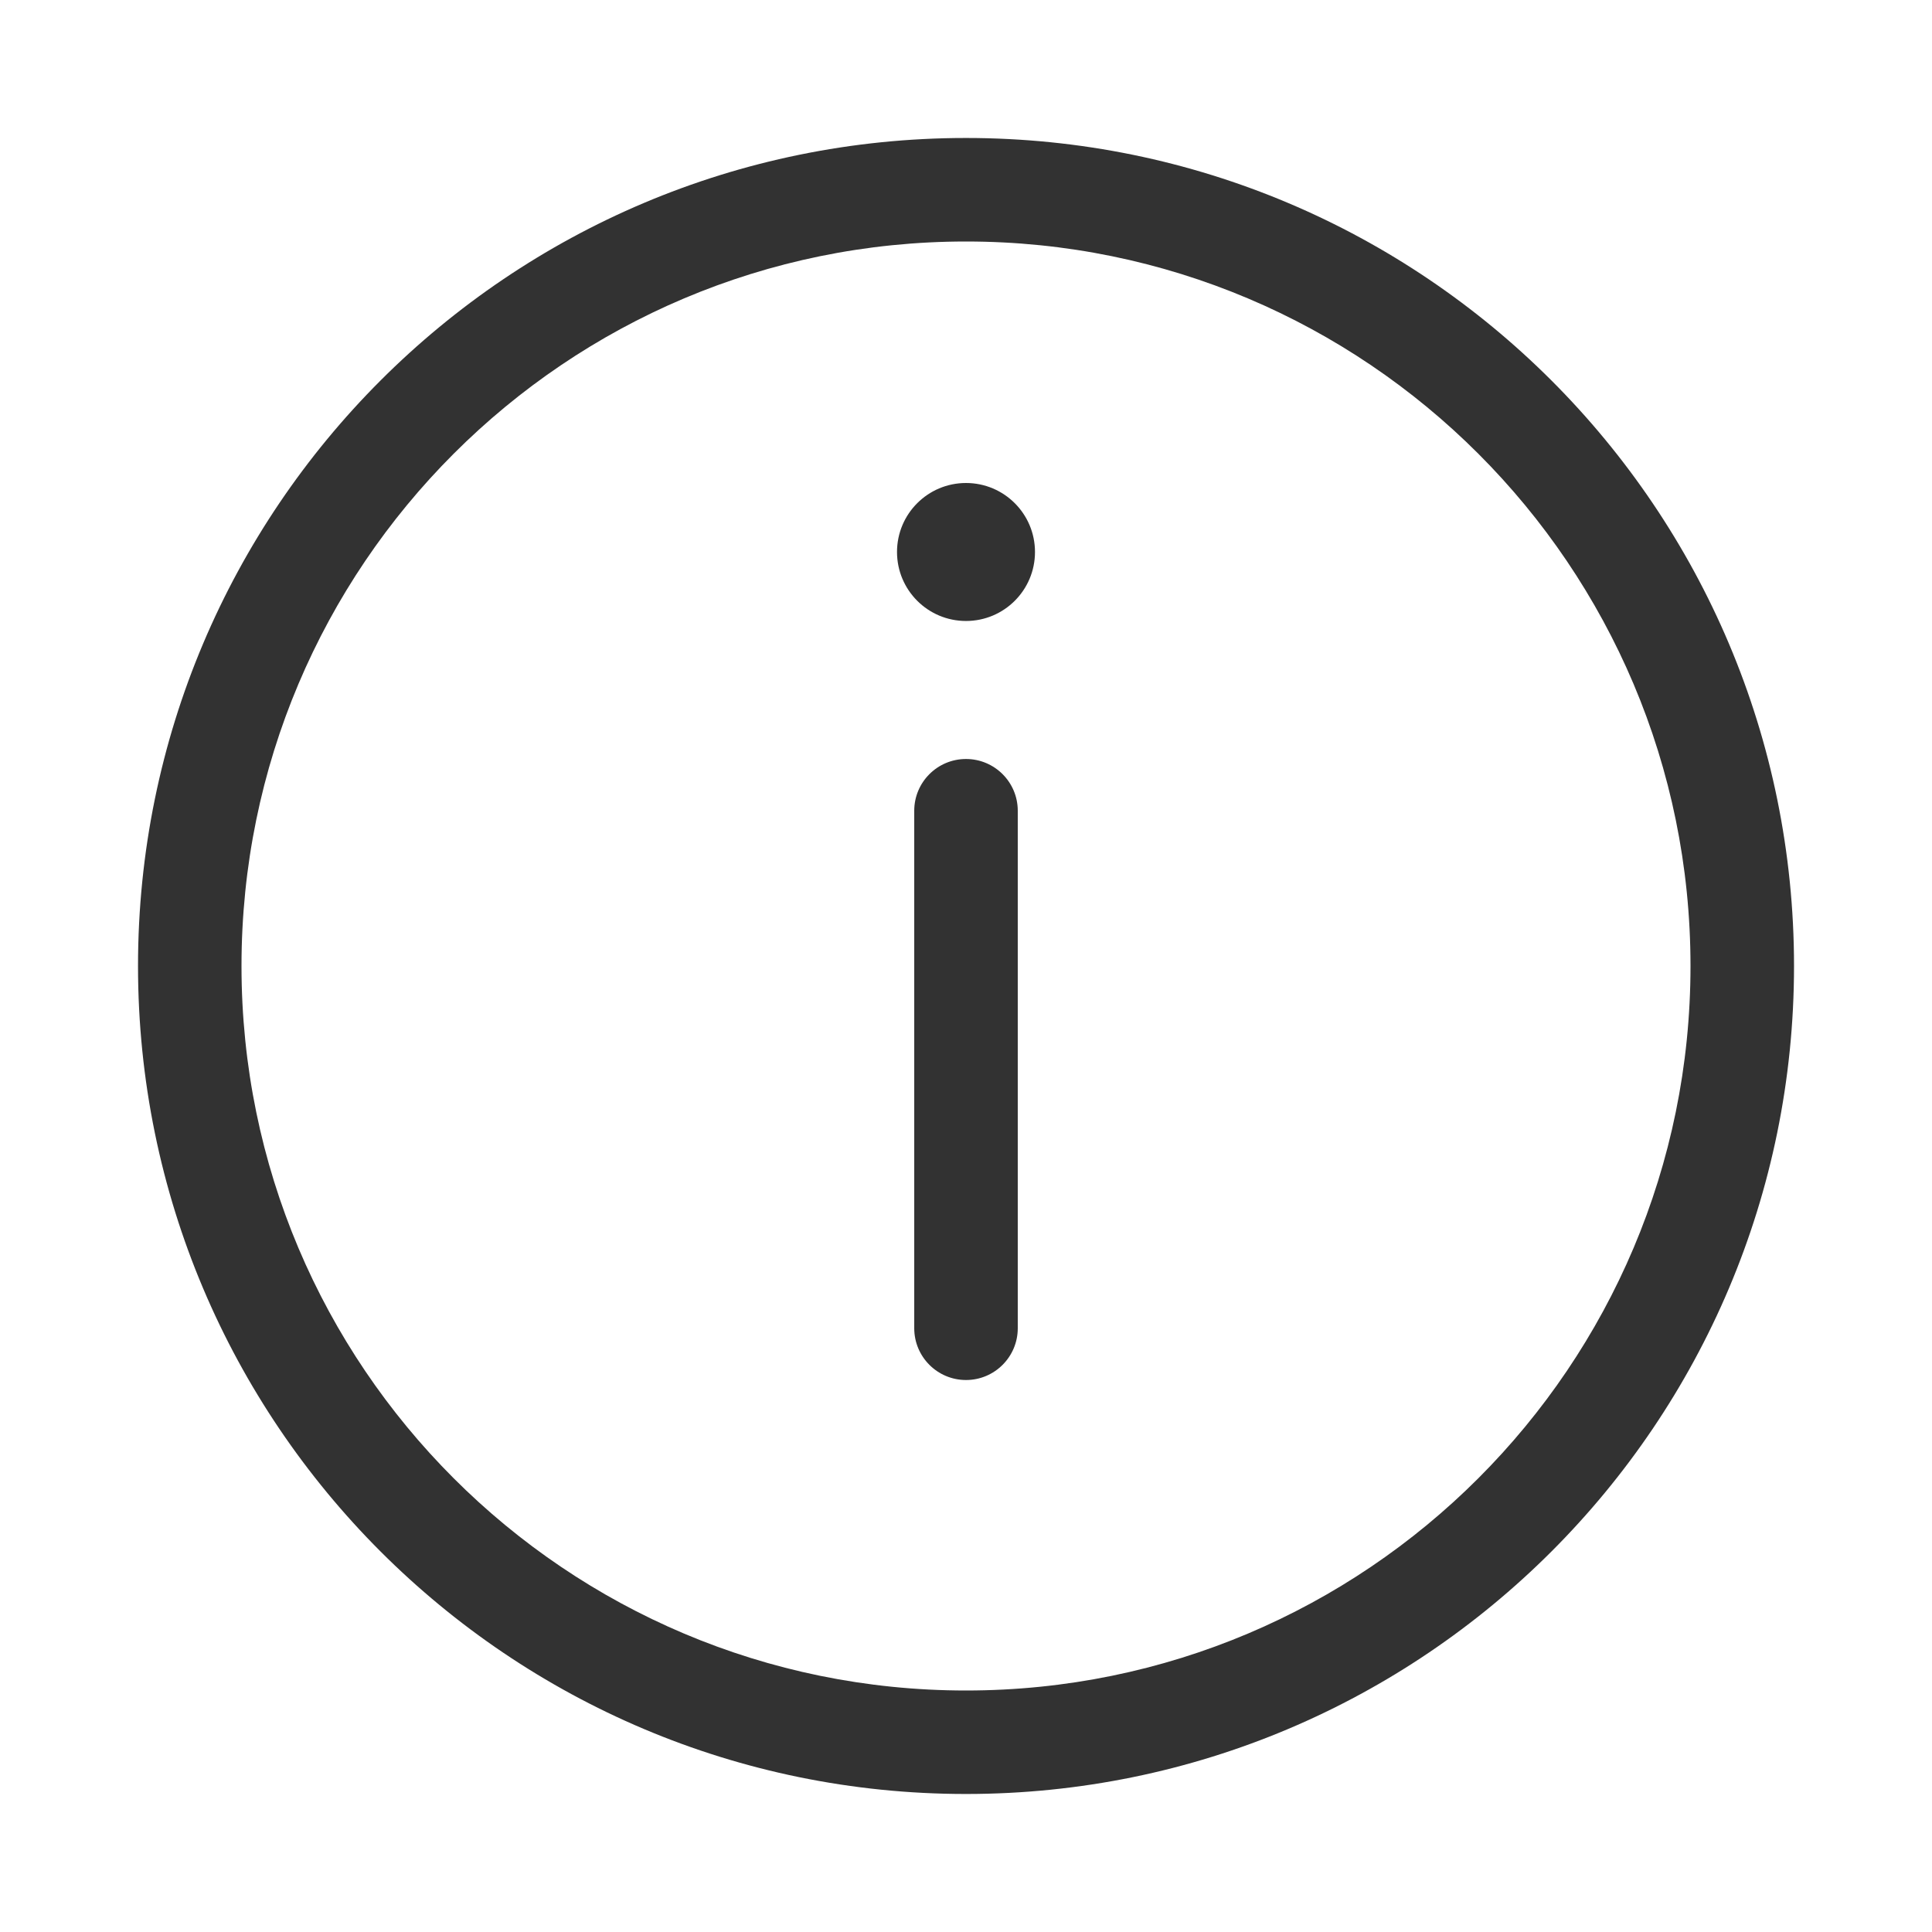 <svg xmlns="http://www.w3.org/2000/svg" width="48" height="48" viewBox="0 0 48 48" fill="none">
                        <path d="M25.714 13.714C25.714 14.661 24.947 15.428 24 15.428C23.053 15.428 22.286 14.661 22.286 13.714C22.286 12.767 23.053 12 24 12C24.947 12 25.714 12.767 25.714 13.714ZM22.714 20.143L22.714 33C22.714 33.71 23.29 34.286 24 34.286C24.71 34.286 25.286 33.71 25.286 33L25.286 20.143C25.286 19.433 24.71 18.857 24 18.857C23.29 18.857 22.714 19.433 22.714 20.143ZM3.429 24C3.429 12.639 12.639 3.428 24 3.428C35.361 3.428 44.572 12.639 44.572 24C44.572 35.361 35.361 44.571 24 44.571C12.639 44.571 3.429 35.361 3.429 24ZM24 6C14.059 6 6 14.059 6 24C6 33.941 14.059 42 24 42C33.941 42 42 33.941 42 24C42 14.059 33.941 6 24 6Z" fill="#323232"/>
                    </svg>